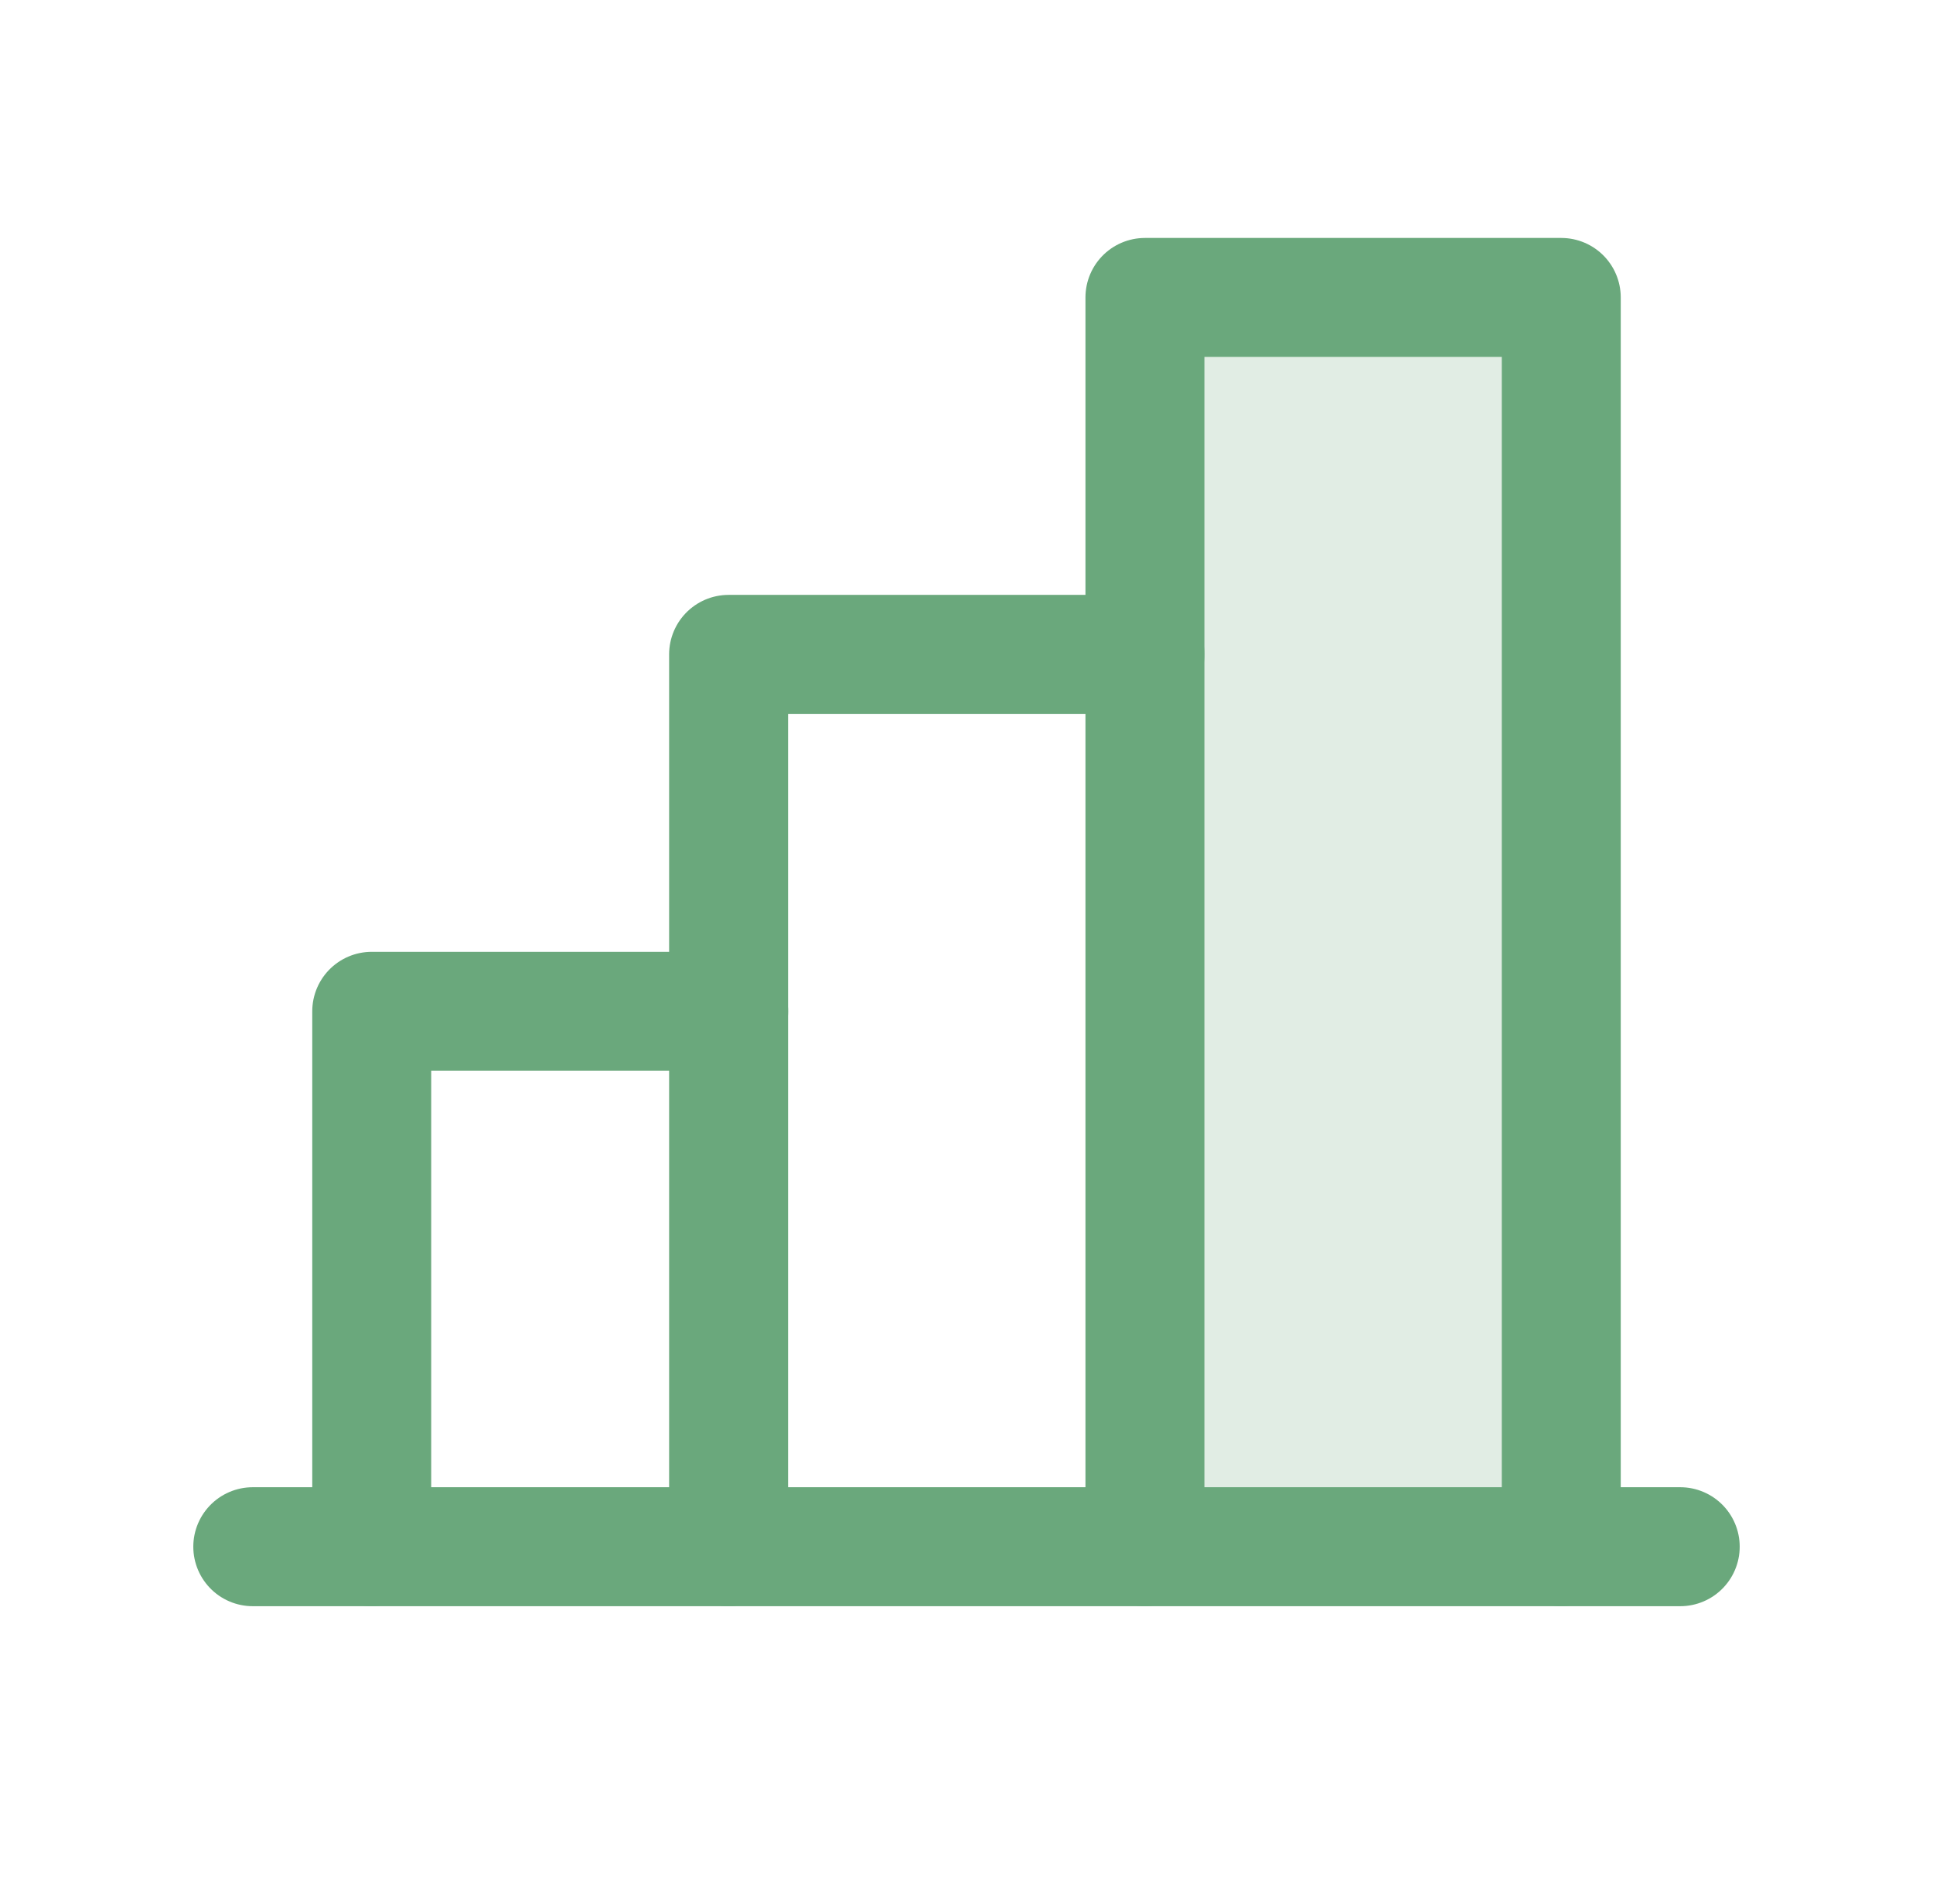 <svg width="65" height="64" viewBox="0 0 65 64" fill="none" xmlns="http://www.w3.org/2000/svg">
<g clip-path="url(#clip0_122_95560)">
<path opacity="0.2" d="M52.5 10H38.5V52H52.5V10Z" fill="#6AA87C"/>
<path d="M12.5 52V34H24.5" stroke="#6AA87C" stroke-width="4" stroke-linecap="round" stroke-linejoin="round"/>
<path d="M56.5 52H8.5" stroke="#6AA87C" stroke-width="4" stroke-linecap="round" stroke-linejoin="round"/>
<path d="M24.5 52V22H38.5" stroke="#6AA87C" stroke-width="4" stroke-linecap="round" stroke-linejoin="round"/>
<path d="M38.5 52V10H52.5V52" stroke="#6AA87C" stroke-width="4" stroke-linecap="round" stroke-linejoin="round"/>
</g>
<defs>
<clipPath id="clip0_122_95560">
<rect width="64" height="64" fill="white" transform="translate(0.5)"/>
</clipPath>
</defs>
</svg>
